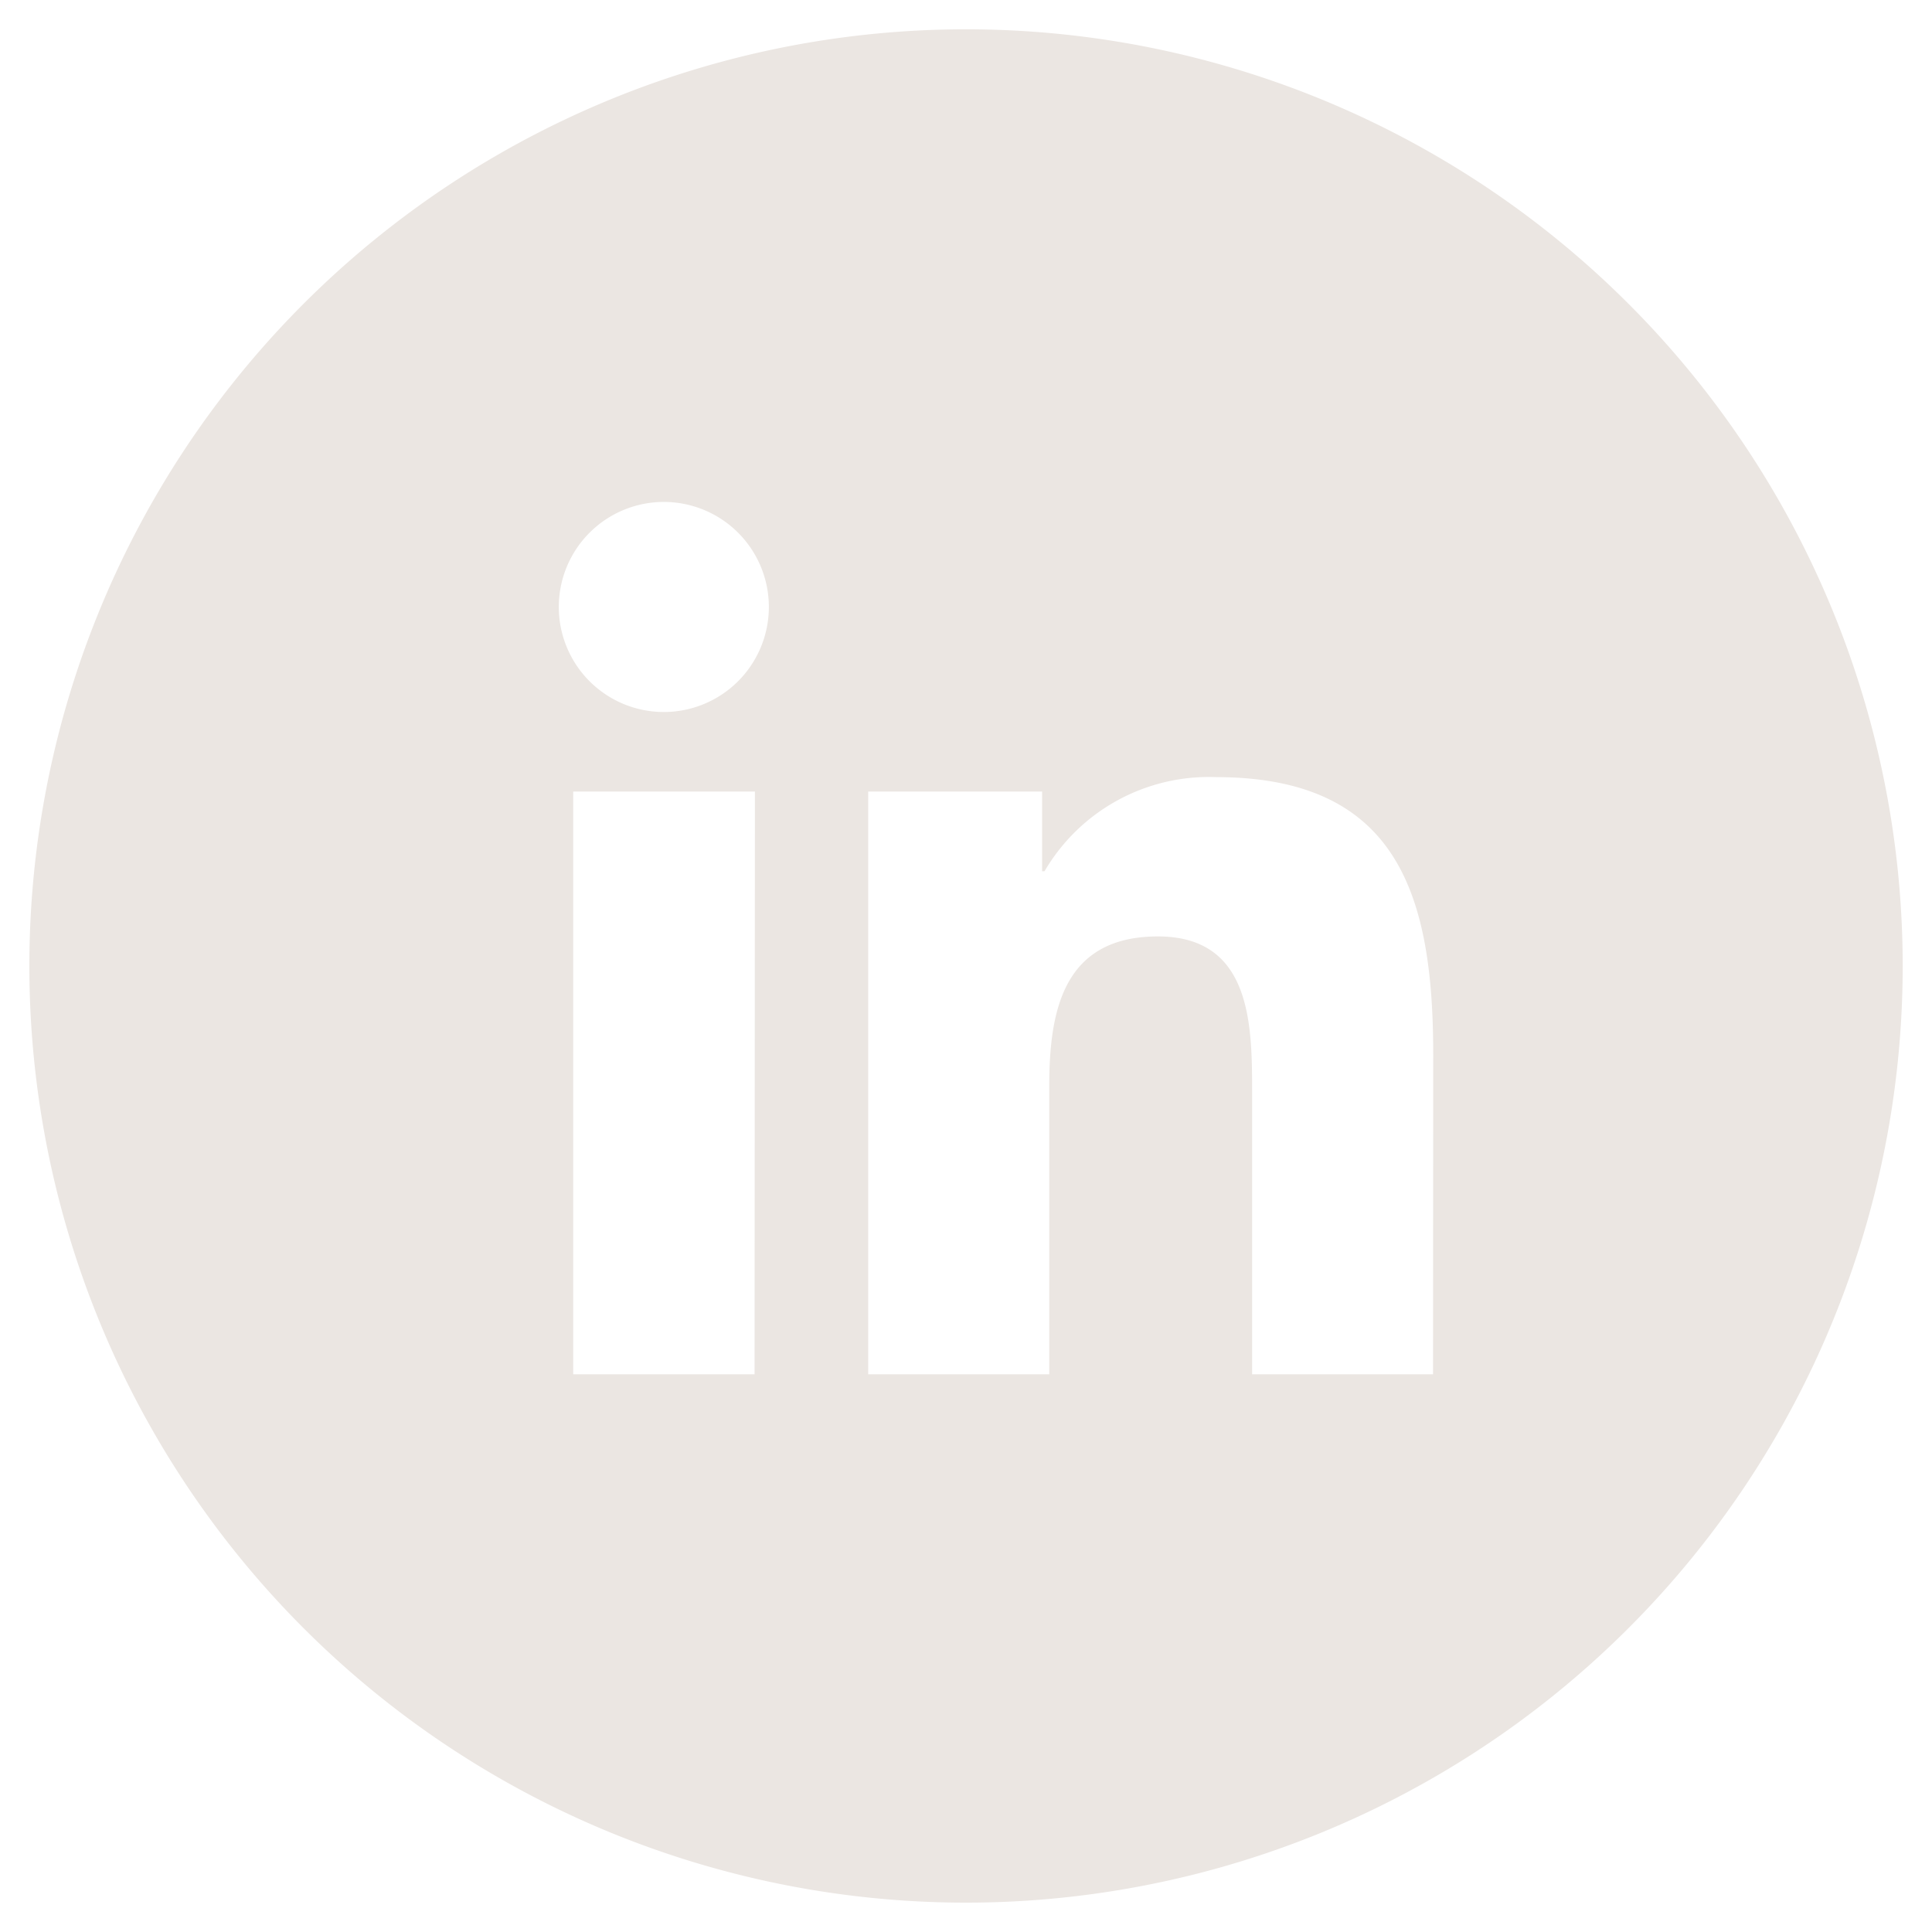 <svg xmlns="http://www.w3.org/2000/svg" width="32.963" height="32.963" viewBox="0 0 32.963 32.963">
  <g id="Component_56_1" data-name="Component 56 – 1" transform="translate(0.5 0.5)">
    <path id="Path_262" data-name="Path 262" d="M83.7,0A15.981,15.981,0,1,0,99.683,15.981,15.981,15.981,0,0,0,83.7,0M80.094,22.948H77V13.005h3.1Zm-1.548-11.3a1.792,1.792,0,1,1,1.792-1.794,1.793,1.793,0,0,1-1.792,1.794m13.124,11.3H88.583V18.114c0-1.154-.023-2.637-1.607-2.637-1.609,0-1.854,1.256-1.854,2.552v4.919H82.033V13.005H85v1.36h.041a3.249,3.249,0,0,1,2.926-1.606c3.13,0,3.706,2.058,3.706,4.735Z" transform="translate(-67.72)" fill="#ebe6e2" stroke="rgba(0,0,0,0)" stroke-width="1"/>
  </g>
</svg>
